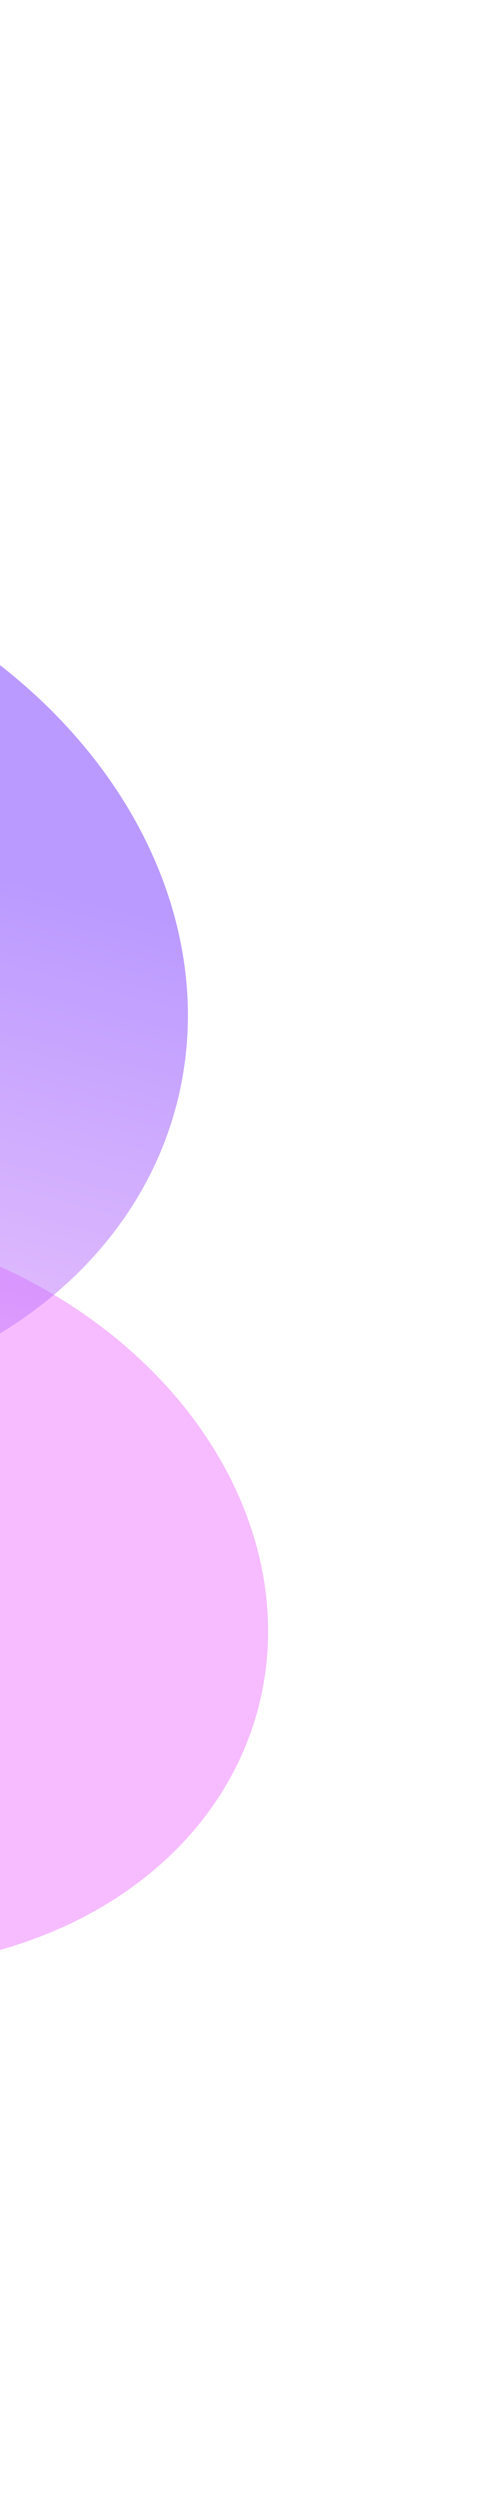 <svg width="375" height="1883" viewBox="0 0 375 1883" fill="none" xmlns="http://www.w3.org/2000/svg">
<g style="mix-blend-mode:screen" filter="url(#filter0_f_3757_3251)">
<ellipse cx="-137.561" cy="1199.55" rx="343.599" ry="278.37" transform="rotate(14.565 -137.561 1199.55)" fill="#E021FF" fill-opacity="0.3"/>
</g>
<g style="mix-blend-mode:screen" opacity="0.5" filter="url(#filter1_f_3757_3251)">
<ellipse cx="-254.926" cy="730.865" rx="401.083" ry="324.941" transform="rotate(14.565 -254.926 730.865)" fill="url(#paint0_linear_3757_3251)"/>
</g>
<defs>
<filter id="filter0_f_3757_3251" x="-877.475" y="516.536" width="1479.83" height="1366.03" filterUnits="userSpaceOnUse" color-interpolation-filters="sRGB">
<feFlood flood-opacity="0" result="BackgroundImageFix"/>
<feBlend mode="normal" in="SourceGraphic" in2="BackgroundImageFix" result="shape"/>
<feGaussianBlur stdDeviation="200" result="effect1_foregroundBlur_3757_3251"/>
</filter>
<filter id="filter1_f_3757_3251" x="-1051.71" y="0.499" width="1593.56" height="1460.73" filterUnits="userSpaceOnUse" color-interpolation-filters="sRGB">
<feFlood flood-opacity="0" result="BackgroundImageFix"/>
<feBlend mode="normal" in="SourceGraphic" in2="BackgroundImageFix" result="shape"/>
<feGaussianBlur stdDeviation="200" result="effect1_foregroundBlur_3757_3251"/>
</filter>
<linearGradient id="paint0_linear_3757_3251" x1="-254.926" y1="405.924" x2="-254.926" y2="1055.81" gradientUnits="userSpaceOnUse">
<stop offset="0.297" stop-color="#7636FF"/>
<stop offset="1" stop-color="#E192FD"/>
</linearGradient>
</defs>
</svg>

